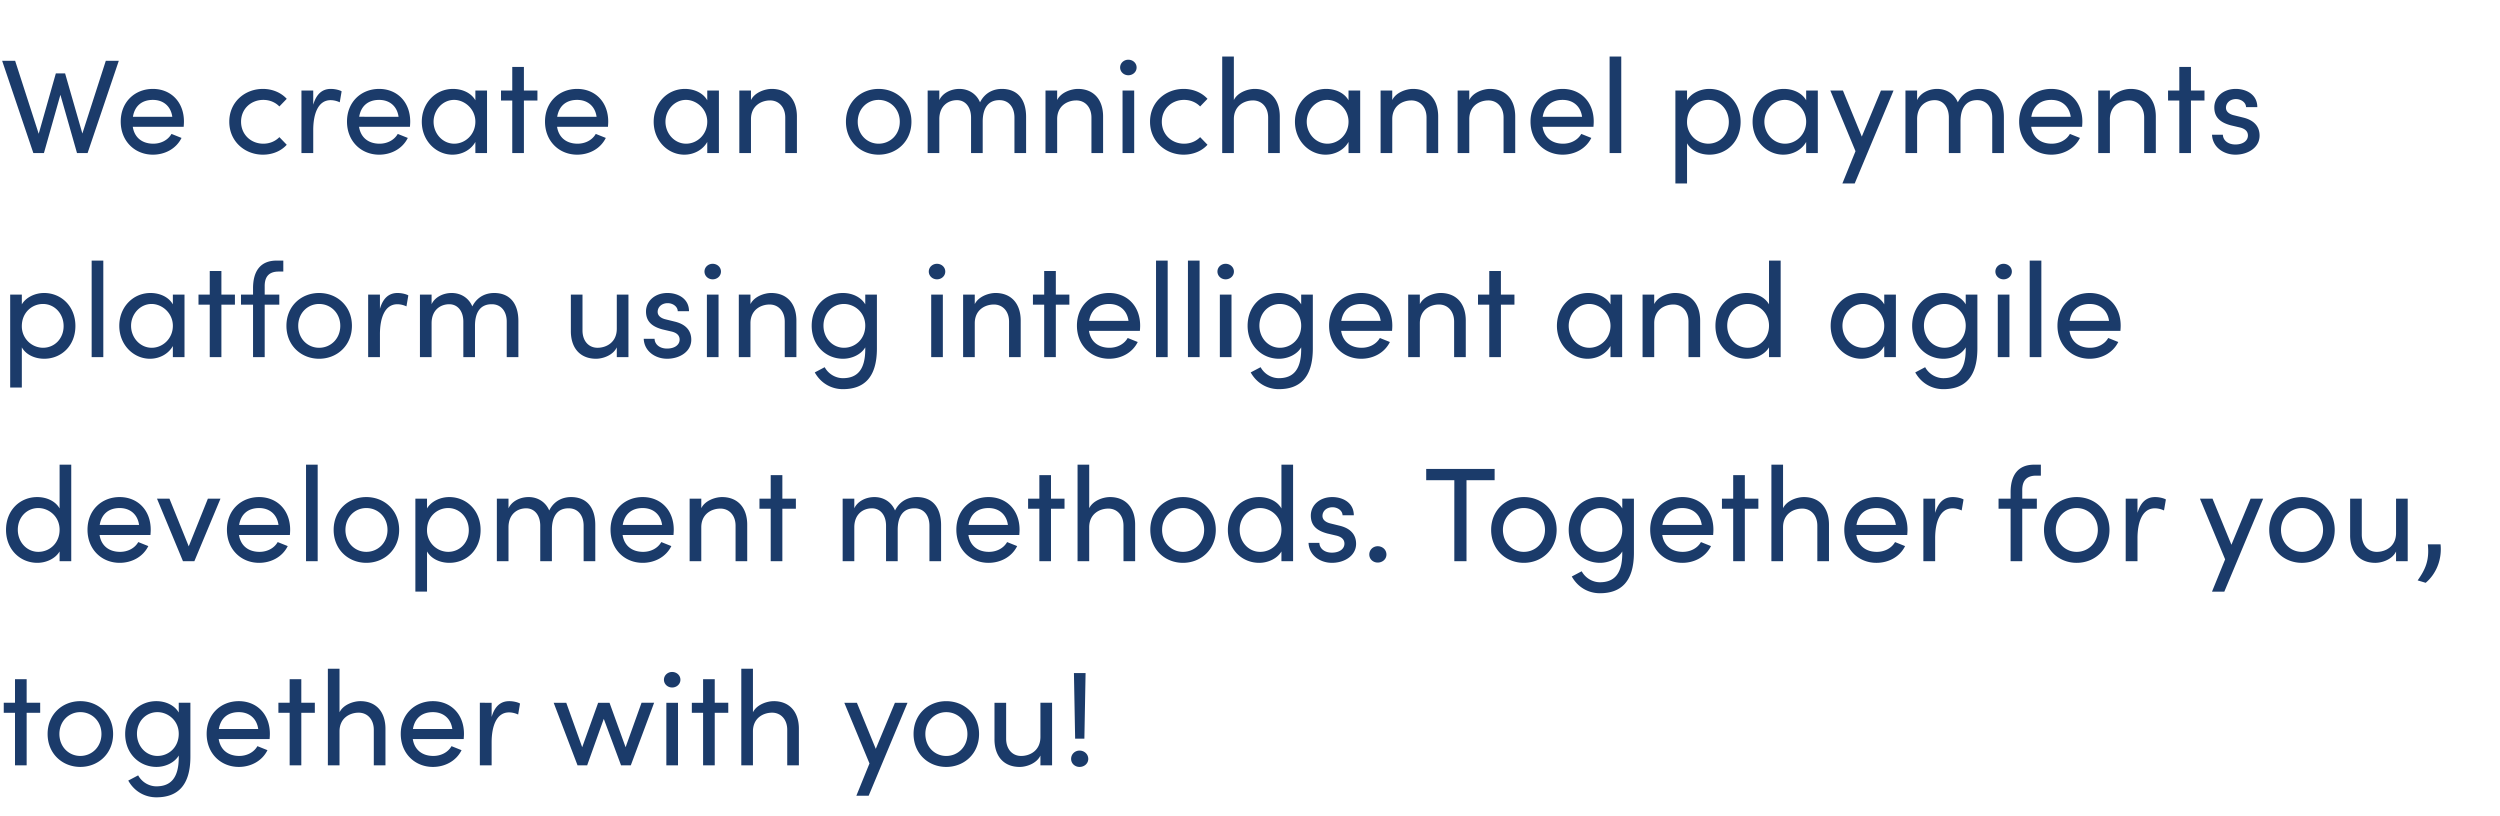 <svg width="392" height="128" viewBox="0 0 392 128" fill="none" xmlns="http://www.w3.org/2000/svg"><path d="M12.915 20.934l-2.709-9.429H8.757l-2.688 9.471L2.373 9.531H.336L5.229 24h1.659l2.583-9.135L12.075 24h1.659l4.893-14.469H16.59l-3.675 11.403zm15.927-1.869c0-3.108-2.079-5.124-4.872-5.124-2.793 0-5.04 2.016-5.04 5.124 0 3.108 2.247 5.187 5.04 5.187 1.89 0 3.654-.924 4.494-2.625l-1.575-.63c-.567.987-1.659 1.533-2.856 1.533-1.68 0-2.94-.903-3.213-2.646h7.98c.021-.273.042-.546.042-.819zm-8-.756c.293-1.764 1.47-2.646 3.128-2.646 1.617 0 2.814.966 3.045 2.646h-6.174zm20.38 5.943c1.533 0 2.877-.588 3.738-1.554l-1.155-1.197c-.61.63-1.491 1.029-2.52 1.029-1.932 0-3.486-1.428-3.486-3.444s1.554-3.423 3.486-3.423c1.029 0 1.91.399 2.52 1.029l1.155-1.197c-.861-.945-2.205-1.554-3.738-1.554-2.814 0-5.271 2.037-5.271 5.145 0 3.108 2.457 5.166 5.27 5.166zm10.644-10.311c-1.302 0-2.247.756-2.751 2.478v-2.226h-1.848V24h1.848v-3.591c0-2.583.777-4.704 2.73-4.704.378 0 .903.084 1.428.336l.294-1.722c-.294-.189-1.008-.378-1.701-.378zm12.455 5.124c0-3.108-2.08-5.124-4.872-5.124-2.793 0-5.04 2.016-5.04 5.124 0 3.108 2.247 5.187 5.04 5.187 1.89 0 3.654-.924 4.494-2.625l-1.575-.63c-.567.987-1.66 1.533-2.856 1.533-1.68 0-2.94-.903-3.213-2.646h7.98c.02-.273.042-.546.042-.819zm-8.001-.756c.294-1.764 1.47-2.646 3.129-2.646 1.617 0 2.814.966 3.045 2.646H56.32zm18.219-2.583c-.651-1.155-2.037-1.785-3.507-1.785-2.772 0-4.893 2.247-4.893 5.145 0 3.003 2.247 5.166 4.809 5.166 1.575 0 2.94-.819 3.59-1.995V24h1.828v-9.807h-1.827v1.533zM71.22 22.53c-1.806 0-3.234-1.575-3.234-3.444 0-1.848 1.428-3.423 3.213-3.423 1.638 0 3.339 1.407 3.339 3.423 0 1.995-1.575 3.444-3.318 3.444zm10.929-8.337v-3.696h-1.827v3.696h-1.764v1.575h1.764V24h1.827v-8.232h2.12v-1.575h-2.12zm13.22 4.872c0-3.108-2.08-5.124-4.872-5.124-2.793 0-5.04 2.016-5.04 5.124 0 3.108 2.247 5.187 5.04 5.187 1.89 0 3.654-.924 4.494-2.625l-1.575-.63c-.567.987-1.66 1.533-2.856 1.533-1.68 0-2.94-.903-3.213-2.646h7.98c.02-.273.042-.546.042-.819zm-8.001-.756c.294-1.764 1.47-2.646 3.129-2.646 1.617 0 2.814.966 3.045 2.646h-6.174zm23.53-2.583c-.651-1.155-2.037-1.785-3.507-1.785-2.772 0-4.893 2.247-4.893 5.145 0 3.003 2.247 5.166 4.809 5.166 1.575 0 2.94-.819 3.591-1.995V24h1.827v-9.807h-1.827v1.533zm-3.318 6.804c-1.806 0-3.234-1.575-3.234-3.444 0-1.848 1.428-3.423 3.213-3.423 1.638 0 3.339 1.407 3.339 3.423 0 1.995-1.575 3.444-3.318 3.444zm13.428-8.589c-1.071 0-2.667.546-3.255 1.743v-1.491h-1.827V24h1.827v-5.313c0-2.121 1.638-2.94 3.003-2.94 1.365 0 2.373 1.05 2.373 2.688V24h1.827v-5.67c.021-2.751-1.512-4.389-3.948-4.389zm16.761 10.311c2.793 0 5.145-2.058 5.145-5.166 0-3.108-2.352-5.145-5.145-5.145-2.793 0-5.124 2.037-5.124 5.145 0 3.108 2.331 5.166 5.124 5.166zm0-1.722c-1.785 0-3.276-1.407-3.276-3.444 0-2.016 1.491-3.423 3.276-3.423 1.806 0 3.318 1.407 3.318 3.423 0 2.037-1.512 3.444-3.318 3.444zm19.322-8.589c-.987 0-2.52.336-3.423 2.1-.567-1.344-1.806-2.1-3.234-2.1-1.386 0-2.667.693-3.15 1.764v-1.512h-1.827V24h1.827v-5.313c0-2.079 1.386-2.982 2.772-2.982 1.302 0 2.205 1.071 2.205 2.73V24h1.827v-4.914c0-2.184.903-3.402 2.646-3.381 1.428 0 2.331 1.092 2.331 2.73V24h1.827v-5.67c0-2.751-1.344-4.389-3.801-4.389zm11.926 0c-1.071 0-2.667.546-3.255 1.743v-1.491h-1.827V24h1.827v-5.313c0-2.121 1.638-2.94 3.003-2.94 1.365 0 2.373 1.05 2.373 2.688V24h1.827v-5.67c.021-2.751-1.512-4.389-3.948-4.389zm7.9-2.142c.714 0 1.302-.525 1.302-1.218s-.588-1.218-1.302-1.218c-.693 0-1.281.525-1.281 1.218s.588 1.218 1.281 1.218zM177.842 24v-9.807h-1.827V24h1.827zm7.755.252c1.533 0 2.877-.588 3.738-1.554l-1.155-1.197c-.609.63-1.491 1.029-2.52 1.029-1.932 0-3.486-1.428-3.486-3.444s1.554-3.423 3.486-3.423c1.029 0 1.911.399 2.52 1.029l1.155-1.197c-.861-.945-2.205-1.554-3.738-1.554-2.814 0-5.271 2.037-5.271 5.145 0 3.108 2.457 5.166 5.271 5.166zm11.127-10.311c-1.071 0-2.667.546-3.255 1.743V8.859h-1.827V24h1.827v-5.313c0-2.121 1.638-2.94 3.003-2.94 1.365 0 2.373 1.05 2.373 2.688V24h1.827v-5.67c.021-2.751-1.512-4.389-3.948-4.389zm14.725 1.785c-.651-1.155-2.037-1.785-3.507-1.785-2.772 0-4.893 2.247-4.893 5.145 0 3.003 2.247 5.166 4.809 5.166 1.575 0 2.94-.819 3.591-1.995V24h1.827v-9.807h-1.827v1.533zm-3.318 6.804c-1.806 0-3.234-1.575-3.234-3.444 0-1.848 1.428-3.423 3.213-3.423 1.638 0 3.339 1.407 3.339 3.423 0 1.995-1.575 3.444-3.318 3.444zm13.428-8.589c-1.071 0-2.667.546-3.255 1.743v-1.491h-1.827V24h1.827v-5.313c0-2.121 1.638-2.94 3.003-2.94 1.365 0 2.373 1.05 2.373 2.688V24h1.827v-5.67c.021-2.751-1.512-4.389-3.948-4.389zm12.079 0c-1.071 0-2.667.546-3.255 1.743v-1.491h-1.827V24h1.827v-5.313c0-2.121 1.638-2.94 3.003-2.94 1.365 0 2.373 1.05 2.373 2.688V24h1.827v-5.67c.021-2.751-1.512-4.389-3.948-4.389zm16.258 5.124c0-3.108-2.079-5.124-4.872-5.124-2.793 0-5.04 2.016-5.04 5.124 0 3.108 2.247 5.187 5.04 5.187 1.89 0 3.654-.924 4.494-2.625l-1.575-.63c-.567.987-1.659 1.533-2.856 1.533-1.68 0-2.94-.903-3.213-2.646h7.98c.021-.273.042-.546.042-.819zm-8.001-.756c.294-1.764 1.47-2.646 3.129-2.646 1.617 0 2.814.966 3.045 2.646h-6.174zM254.213 24V8.859h-1.827V24h1.827zm13.801-10.059c-1.407 0-2.835.672-3.486 1.785v-1.533h-1.827v14.574h1.827v-6.3c.651 1.155 2.037 1.785 3.507 1.785 2.688 0 4.893-2.037 4.893-5.145 0-3.087-2.226-5.166-4.914-5.166zm-.168 8.589a3.353 3.353 0 01-3.318-3.402c0-2.1 1.575-3.465 3.318-3.465 1.806 0 3.234 1.512 3.234 3.465 0 1.974-1.428 3.402-3.234 3.402zm15.36-6.804c-.651-1.155-2.037-1.785-3.507-1.785-2.772 0-4.893 2.247-4.893 5.145 0 3.003 2.247 5.166 4.809 5.166 1.575 0 2.94-.819 3.591-1.995V24h1.827v-9.807h-1.827v1.533zm-3.318 6.804c-1.806 0-3.234-1.575-3.234-3.444 0-1.848 1.428-3.423 3.213-3.423 1.638 0 3.339 1.407 3.339 3.423 0 1.995-1.575 3.444-3.318 3.444zm12.042-1.113l-2.961-7.224h-1.974l3.948 9.513-2.058 5.061h1.932l6.09-14.574h-1.974l-3.003 7.224zm18.479-7.476c-.987 0-2.52.336-3.423 2.1-.567-1.344-1.806-2.1-3.234-2.1-1.386 0-2.667.693-3.15 1.764v-1.512h-1.827V24h1.827v-5.313c0-2.079 1.386-2.982 2.772-2.982 1.302 0 2.205 1.071 2.205 2.73V24h1.827v-4.914c0-2.184.903-3.402 2.646-3.381 1.428 0 2.331 1.092 2.331 2.73V24h1.827v-5.67c0-2.751-1.344-4.389-3.801-4.389zm16.104 5.124c0-3.108-2.079-5.124-4.872-5.124-2.793 0-5.04 2.016-5.04 5.124 0 3.108 2.247 5.187 5.04 5.187 1.89 0 3.654-.924 4.494-2.625l-1.575-.63c-.567.987-1.659 1.533-2.856 1.533-1.68 0-2.94-.903-3.213-2.646h7.98c.021-.273.042-.546.042-.819zm-8.001-.756c.294-1.764 1.47-2.646 3.129-2.646 1.617 0 2.814.966 3.045 2.646h-6.174zm15.573-4.368c-1.071 0-2.667.546-3.255 1.743v-1.491h-1.827V24h1.827v-5.313c0-2.121 1.638-2.94 3.003-2.94 1.365 0 2.373 1.05 2.373 2.688V24h1.827v-5.67c.021-2.751-1.512-4.389-3.948-4.389zm9.457.252v-3.696h-1.827v3.696h-1.764v1.575h1.764V24h1.827v-8.232h2.121v-1.575h-2.121zm6.959 10.059c2.037 0 3.801-1.155 3.801-2.982 0-1.113-.525-2.331-2.562-2.835l-1.449-.357c-.63-.147-1.26-.504-1.26-1.176 0-.756.63-1.365 1.575-1.365.777 0 1.554.504 1.575 1.26h1.764c0-1.974-1.722-2.856-3.381-2.856-1.974 0-3.36 1.281-3.36 2.898 0 1.575.945 2.373 2.583 2.814l1.344.315c.777.168 1.344.546 1.344 1.281 0 .798-.735 1.407-1.974 1.407-1.197 0-1.932-.693-1.953-1.533h-1.701c.084 2.016 1.89 3.129 3.654 3.129zM6.909 45.941c-1.407 0-2.835.672-3.486 1.785v-1.533H1.596v14.574h1.827v-6.3c.651 1.155 2.037 1.785 3.507 1.785 2.688 0 4.893-2.037 4.893-5.145 0-3.087-2.226-5.166-4.914-5.166zm-.168 8.589a3.353 3.353 0 01-3.318-3.402c0-2.1 1.575-3.465 3.318-3.465 1.806 0 3.234 1.512 3.234 3.465 0 1.974-1.428 3.402-3.234 3.402zM16.199 56V40.859h-1.827V56H16.2zm10.905-8.274c-.65-1.155-2.037-1.785-3.507-1.785-2.772 0-4.893 2.247-4.893 5.145 0 3.003 2.247 5.166 4.81 5.166 1.574 0 2.94-.819 3.59-1.995V56h1.827v-9.807h-1.827v1.533zm-3.318 6.804c-1.806 0-3.234-1.575-3.234-3.444 0-1.848 1.428-3.423 3.213-3.423 1.638 0 3.34 1.407 3.34 3.423 0 1.995-1.576 3.444-3.319 3.444zm10.93-8.337v-3.696h-1.828v3.696h-1.764v1.575h1.764V56h1.827v-8.232h2.121v-1.575h-2.12zm9.707-3.612v-1.722h-1.05c-2.625 0-3.696 1.764-3.696 4.326v1.008h-1.89v1.575h1.89V56h1.827v-8.232h2.29v-1.575h-2.29v-1.26c-.02-1.281.441-2.352 2.184-2.352h.735zm5.614 13.671c2.793 0 5.145-2.058 5.145-5.166 0-3.108-2.352-5.145-5.145-5.145-2.793 0-5.124 2.037-5.124 5.145 0 3.108 2.331 5.166 5.124 5.166zm0-1.722c-1.785 0-3.276-1.407-3.276-3.444 0-2.016 1.491-3.423 3.276-3.423 1.806 0 3.318 1.407 3.318 3.423 0 2.037-1.512 3.444-3.318 3.444zm12.288-8.589c-1.302 0-2.247.756-2.751 2.478v-2.226h-1.848V56h1.848v-3.591c0-2.583.777-4.704 2.73-4.704.378 0 .903.084 1.428.336l.294-1.722c-.294-.189-1.008-.378-1.701-.378zm15.156 0c-.987 0-2.52.336-3.423 2.1-.567-1.344-1.806-2.1-3.234-2.1-1.386 0-2.667.693-3.15 1.764v-1.512h-1.827V56h1.827v-5.313c0-2.079 1.386-2.982 2.772-2.982 1.302 0 2.205 1.071 2.205 2.73V56h1.827v-4.914c0-2.184.903-3.402 2.646-3.381 1.428 0 2.331 1.092 2.331 2.73V56h1.827v-5.67c0-2.751-1.344-4.389-3.801-4.389zm19.232 5.649c-.021 2.121-1.659 2.94-3.024 2.94s-2.352-1.05-2.352-2.709v-5.628H89.51v5.67c-.021 2.751 1.491 4.389 3.948 4.389 1.092 0 2.667-.546 3.255-1.785V56h1.827v-9.807h-1.827v5.397zm7.879 4.662c2.037 0 3.801-1.155 3.801-2.982 0-1.113-.525-2.331-2.562-2.835l-1.449-.357c-.63-.147-1.26-.504-1.26-1.176 0-.756.63-1.365 1.575-1.365.777 0 1.554.504 1.575 1.26h1.764c0-1.974-1.722-2.856-3.381-2.856-1.974 0-3.36 1.281-3.36 2.898 0 1.575.945 2.373 2.583 2.814l1.344.315c.777.168 1.344.546 1.344 1.281 0 .798-.735 1.407-1.974 1.407-1.197 0-1.932-.693-1.953-1.533h-1.701c.084 2.016 1.89 3.129 3.654 3.129zm7.152-12.453c.714 0 1.302-.525 1.302-1.218s-.588-1.218-1.302-1.218c-.693 0-1.281.525-1.281 1.218s.588 1.218 1.281 1.218zM112.668 56v-9.807h-1.827V56h1.827zm8.259-10.059c-1.071 0-2.667.546-3.255 1.743v-1.491h-1.827V56h1.827v-5.313c0-2.121 1.638-2.94 3.003-2.94 1.365 0 2.373 1.05 2.373 2.688V56h1.827v-5.67c.021-2.751-1.512-4.389-3.948-4.389zm14.746 1.785c-.651-1.134-2.037-1.785-3.507-1.785-2.688 0-4.893 2.037-4.893 5.145 0 3.087 2.226 5.166 4.914 5.166 1.407 0 2.835-.672 3.486-1.785v.294c0 3.318-1.344 4.536-3.507 4.536-1.092 0-2.247-.609-2.856-1.722l-1.554.819c.966 1.722 2.625 2.625 4.41 2.625 3.234 0 5.334-1.743 5.334-6.384v-8.442h-1.827v1.533zm-3.339 6.804c-1.785 0-3.213-1.512-3.213-3.465 0-1.974 1.428-3.402 3.213-3.402 1.617 0 3.339 1.281 3.339 3.402 0 2.1-1.575 3.465-3.339 3.465zm14.581-10.731c.714 0 1.302-.525 1.302-1.218s-.588-1.218-1.302-1.218c-.693 0-1.281.525-1.281 1.218s.588 1.218 1.281 1.218zM147.839 56v-9.807h-1.827V56h1.827zm8.259-10.059c-1.071 0-2.667.546-3.255 1.743v-1.491h-1.827V56h1.827v-5.313c0-2.121 1.638-2.94 3.003-2.94 1.365 0 2.373 1.05 2.373 2.688V56h1.827v-5.67c.021-2.751-1.512-4.389-3.948-4.389zm9.457.252v-3.696h-1.827v3.696h-1.764v1.575h1.764V56h1.827v-8.232h2.121v-1.575h-2.121zm13.22 4.872c0-3.108-2.079-5.124-4.872-5.124-2.793 0-5.04 2.016-5.04 5.124 0 3.108 2.247 5.187 5.04 5.187 1.89 0 3.654-.924 4.494-2.625l-1.575-.63c-.567.987-1.659 1.533-2.856 1.533-1.68 0-2.94-.903-3.213-2.646h7.98c.021-.273.042-.546.042-.819zm-8.001-.756c.294-1.764 1.47-2.646 3.129-2.646 1.617 0 2.814.966 3.045 2.646h-6.174zM183.092 56V40.859h-1.827V56h1.827zm5.004 0V40.859h-1.827V56h1.827zm4.08-12.201c.714 0 1.302-.525 1.302-1.218s-.588-1.218-1.302-1.218c-.693 0-1.281.525-1.281 1.218s.588 1.218 1.281 1.218zM193.1 56v-9.807h-1.827V56h1.827zm10.926-8.274c-.651-1.134-2.037-1.785-3.507-1.785-2.688 0-4.893 2.037-4.893 5.145 0 3.087 2.226 5.166 4.914 5.166 1.407 0 2.835-.672 3.486-1.785v.294c0 3.318-1.344 4.536-3.507 4.536-1.092 0-2.247-.609-2.856-1.722l-1.554.819c.966 1.722 2.625 2.625 4.41 2.625 3.234 0 5.334-1.743 5.334-6.384v-8.442h-1.827v1.533zm-3.339 6.804c-1.785 0-3.213-1.512-3.213-3.465 0-1.974 1.428-3.402 3.213-3.402 1.617 0 3.339 1.281 3.339 3.402 0 2.1-1.575 3.465-3.339 3.465zm17.627-3.465c0-3.108-2.079-5.124-4.872-5.124-2.793 0-5.04 2.016-5.04 5.124 0 3.108 2.247 5.187 5.04 5.187 1.89 0 3.654-.924 4.494-2.625l-1.575-.63c-.567.987-1.659 1.533-2.856 1.533-1.68 0-2.94-.903-3.213-2.646h7.98c.021-.273.042-.546.042-.819zm-8.001-.756c.294-1.764 1.47-2.646 3.129-2.646 1.617 0 2.814.966 3.045 2.646h-6.174zm15.573-4.368c-1.071 0-2.667.546-3.255 1.743v-1.491h-1.827V56h1.827v-5.313c0-2.121 1.638-2.94 3.003-2.94 1.365 0 2.373 1.05 2.373 2.688V56h1.827v-5.67c.021-2.751-1.512-4.389-3.948-4.389zm9.457.252v-3.696h-1.827v3.696h-1.764v1.575h1.764V56h1.827v-8.232h2.121v-1.575h-2.121zm17.183 1.533c-.651-1.155-2.037-1.785-3.507-1.785-2.772 0-4.893 2.247-4.893 5.145 0 3.003 2.247 5.166 4.809 5.166 1.575 0 2.94-.819 3.591-1.995V56h1.827v-9.807h-1.827v1.533zm-3.318 6.804c-1.806 0-3.234-1.575-3.234-3.444 0-1.848 1.428-3.423 3.213-3.423 1.638 0 3.339 1.407 3.339 3.423 0 1.995-1.575 3.444-3.318 3.444zm13.428-8.589c-1.071 0-2.667.546-3.255 1.743v-1.491h-1.827V56h1.827v-5.313c0-2.121 1.638-2.94 3.003-2.94 1.365 0 2.373 1.05 2.373 2.688V56h1.827v-5.67c.021-2.751-1.512-4.389-3.948-4.389zm14.746 1.785c-.651-1.155-2.037-1.785-3.507-1.785-2.688 0-4.893 2.037-4.893 5.145 0 3.087 2.226 5.166 4.914 5.166 1.407 0 2.835-.672 3.486-1.785V56h1.827V40.859h-1.827v6.867zm-3.339 6.804c-1.785 0-3.213-1.512-3.213-3.465 0-1.974 1.428-3.402 3.213-3.402 1.617 0 3.339 1.281 3.339 3.402 0 2.1-1.575 3.465-3.339 3.465zm21.406-6.804c-.651-1.155-2.037-1.785-3.507-1.785-2.772 0-4.893 2.247-4.893 5.145 0 3.003 2.247 5.166 4.809 5.166 1.575 0 2.94-.819 3.591-1.995V56h1.827v-9.807h-1.827v1.533zm-3.318 6.804c-1.806 0-3.234-1.575-3.234-3.444 0-1.848 1.428-3.423 3.213-3.423 1.638 0 3.339 1.407 3.339 3.423 0 1.995-1.575 3.444-3.318 3.444zm16.095-6.804c-.651-1.134-2.037-1.785-3.507-1.785-2.688 0-4.893 2.037-4.893 5.145 0 3.087 2.226 5.166 4.914 5.166 1.407 0 2.835-.672 3.486-1.785v.294c0 3.318-1.344 4.536-3.507 4.536-1.092 0-2.247-.609-2.856-1.722l-1.554.819c.966 1.722 2.625 2.625 4.41 2.625 3.234 0 5.334-1.743 5.334-6.384v-8.442h-1.827v1.533zm-3.339 6.804c-1.785 0-3.213-1.512-3.213-3.465 0-1.974 1.428-3.402 3.213-3.402 1.617 0 3.339 1.281 3.339 3.402 0 2.1-1.575 3.465-3.339 3.465zm9.269-10.731c.714 0 1.302-.525 1.302-1.218s-.588-1.218-1.302-1.218c-.693 0-1.281.525-1.281 1.218s.588 1.218 1.281 1.218zM315.08 56v-9.807h-1.827V56h1.827zm5.004 0V40.859h-1.827V56h1.827zm12.438-4.935c0-3.108-2.079-5.124-4.872-5.124-2.793 0-5.04 2.016-5.04 5.124 0 3.108 2.247 5.187 5.04 5.187 1.89 0 3.654-.924 4.494-2.625l-1.575-.63c-.567.987-1.659 1.533-2.856 1.533-1.68 0-2.94-.903-3.213-2.646h7.98c.021-.273.042-.546.042-.819zm-8.001-.756c.294-1.764 1.47-2.646 3.129-2.646 1.617 0 2.814.966 3.045 2.646h-6.174zM9.345 79.726c-.651-1.155-2.037-1.785-3.507-1.785-2.688 0-4.893 2.037-4.893 5.145 0 3.087 2.226 5.166 4.914 5.166 1.407 0 2.835-.672 3.486-1.785V88h1.827V72.859H9.345v6.867zM6.006 86.53c-1.785 0-3.213-1.512-3.213-3.465 0-1.974 1.428-3.402 3.213-3.402 1.617 0 3.339 1.281 3.339 3.402 0 2.1-1.575 3.465-3.339 3.465zm17.627-3.465c0-3.108-2.079-5.124-4.872-5.124-2.793 0-5.04 2.016-5.04 5.124 0 3.108 2.247 5.187 5.04 5.187 1.89 0 3.654-.924 4.494-2.625l-1.575-.63c-.567.987-1.659 1.533-2.856 1.533-1.68 0-2.94-.903-3.213-2.646h7.98c.021-.273.042-.546.042-.819zm-8-.756c.293-1.764 1.47-2.646 3.128-2.646 1.617 0 2.814.966 3.045 2.646h-6.174zm13.96 3.36l-3.023-7.476h-1.953L28.69 88h1.785l4.095-9.807h-1.974l-3.003 7.476zm15.902-2.604c0-3.108-2.08-5.124-4.872-5.124-2.793 0-5.04 2.016-5.04 5.124 0 3.108 2.247 5.187 5.04 5.187 1.89 0 3.654-.924 4.494-2.625l-1.575-.63c-.567.987-1.66 1.533-2.856 1.533-1.68 0-2.94-.903-3.213-2.646h7.98c.02-.273.042-.546.042-.819zm-8.001-.756c.294-1.764 1.47-2.646 3.129-2.646 1.617 0 2.814.966 3.045 2.646h-6.174zM49.812 88V72.859h-1.827V88h1.827zm7.629.252c2.793 0 5.145-2.058 5.145-5.166 0-3.108-2.352-5.145-5.145-5.145-2.793 0-5.124 2.037-5.124 5.145 0 3.108 2.33 5.166 5.124 5.166zm0-1.722c-1.785 0-3.276-1.407-3.276-3.444 0-2.016 1.49-3.423 3.276-3.423 1.806 0 3.318 1.407 3.318 3.423 0 2.037-1.512 3.444-3.318 3.444zm13.001-8.589c-1.407 0-2.835.672-3.486 1.785v-1.533H65.13v14.574h1.827v-6.3c.651 1.155 2.037 1.785 3.507 1.785 2.688 0 4.893-2.037 4.893-5.145 0-3.087-2.226-5.166-4.914-5.166zm-.168 8.589a3.353 3.353 0 01-3.318-3.402c0-2.1 1.575-3.465 3.318-3.465 1.806 0 3.234 1.512 3.234 3.465 0 1.974-1.428 3.402-3.234 3.402zm19.266-8.589c-.987 0-2.52.336-3.423 2.1-.567-1.344-1.806-2.1-3.234-2.1-1.386 0-2.667.693-3.15 1.764v-1.512h-1.827V88h1.827v-5.313c0-2.079 1.386-2.982 2.772-2.982 1.302 0 2.205 1.071 2.205 2.73V88h1.827v-4.914c0-2.184.903-3.402 2.646-3.381 1.428 0 2.33 1.092 2.33 2.73V88h1.828v-5.67c0-2.751-1.344-4.389-3.801-4.389zm16.104 5.124c0-3.108-2.079-5.124-4.872-5.124-2.793 0-5.04 2.016-5.04 5.124 0 3.108 2.247 5.187 5.04 5.187 1.89 0 3.654-.924 4.494-2.625l-1.575-.63c-.567.987-1.659 1.533-2.856 1.533-1.68 0-2.94-.903-3.213-2.646h7.98c.021-.273.042-.546.042-.819zm-8-.756c.293-1.764 1.47-2.646 3.128-2.646 1.617 0 2.814.966 3.045 2.646h-6.174zm15.572-4.368c-1.071 0-2.667.546-3.255 1.743v-1.491h-1.827V88h1.827v-5.313c0-2.121 1.638-2.94 3.003-2.94 1.365 0 2.373 1.05 2.373 2.688V88h1.827v-5.67c.021-2.751-1.512-4.389-3.948-4.389zm9.457.252v-3.696h-1.827v3.696h-1.764v1.575h1.764V88h1.827v-8.232h2.121v-1.575h-2.121zm21.089-.252c-.987 0-2.52.336-3.423 2.1-.567-1.344-1.806-2.1-3.234-2.1-1.386 0-2.667.693-3.15 1.764v-1.512h-1.827V88h1.827v-5.313c0-2.079 1.386-2.982 2.772-2.982 1.302 0 2.205 1.071 2.205 2.73V88h1.827v-4.914c0-2.184.903-3.402 2.646-3.381 1.428 0 2.331 1.092 2.331 2.73V88h1.827v-5.67c0-2.751-1.344-4.389-3.801-4.389zm16.105 5.124c0-3.108-2.079-5.124-4.872-5.124-2.793 0-5.04 2.016-5.04 5.124 0 3.108 2.247 5.187 5.04 5.187 1.89 0 3.654-.924 4.494-2.625l-1.575-.63c-.567.987-1.659 1.533-2.856 1.533-1.68 0-2.94-.903-3.213-2.646h7.98c.021-.273.042-.546.042-.819zm-8.001-.756c.294-1.764 1.47-2.646 3.129-2.646 1.617 0 2.814.966 3.045 2.646h-6.174zm12.93-4.116v-3.696h-1.827v3.696h-1.764v1.575h1.764V88h1.827v-8.232h2.121v-1.575h-2.121zm9.246-.252c-1.071 0-2.667.546-3.255 1.743v-6.825h-1.827V88h1.827v-5.313c0-2.121 1.638-2.94 3.003-2.94 1.365 0 2.373 1.05 2.373 2.688V88h1.827v-5.67c.021-2.751-1.512-4.389-3.948-4.389zm11.449 10.311c2.793 0 5.145-2.058 5.145-5.166 0-3.108-2.352-5.145-5.145-5.145-2.793 0-5.124 2.037-5.124 5.145 0 3.108 2.331 5.166 5.124 5.166zm0-1.722c-1.785 0-3.276-1.407-3.276-3.444 0-2.016 1.491-3.423 3.276-3.423 1.806 0 3.318 1.407 3.318 3.423 0 2.037-1.512 3.444-3.318 3.444zm15.438-6.804c-.651-1.155-2.037-1.785-3.507-1.785-2.688 0-4.893 2.037-4.893 5.145 0 3.087 2.226 5.166 4.914 5.166 1.407 0 2.835-.672 3.486-1.785V88h1.827V72.859h-1.827v6.867zm-3.339 6.804c-1.785 0-3.213-1.512-3.213-3.465 0-1.974 1.428-3.402 3.213-3.402 1.617 0 3.339 1.281 3.339 3.402 0 2.1-1.575 3.465-3.339 3.465zm11.243 1.722c2.037 0 3.801-1.155 3.801-2.982 0-1.113-.525-2.331-2.562-2.835l-1.449-.357c-.63-.147-1.26-.504-1.26-1.176 0-.756.63-1.365 1.575-1.365.777 0 1.554.504 1.575 1.26h1.764c0-1.974-1.722-2.856-3.381-2.856-1.974 0-3.36 1.281-3.36 2.898 0 1.575.945 2.373 2.583 2.814l1.344.315c.777.168 1.344.546 1.344 1.281 0 .798-.735 1.407-1.974 1.407-1.197 0-1.932-.693-1.953-1.533h-1.701c.084 2.016 1.89 3.129 3.654 3.129zm7.194-.042c.735 0 1.365-.525 1.365-1.26 0-.756-.63-1.302-1.365-1.302-.714 0-1.323.546-1.323 1.302 0 .735.609 1.26 1.323 1.26zm7.6-14.679v1.764h4.41V88h1.911V75.295h4.41v-1.764h-10.731zm15.308 14.721c2.793 0 5.145-2.058 5.145-5.166 0-3.108-2.352-5.145-5.145-5.145-2.793 0-5.124 2.037-5.124 5.145 0 3.108 2.331 5.166 5.124 5.166zm0-1.722c-1.785 0-3.276-1.407-3.276-3.444 0-2.016 1.491-3.423 3.276-3.423 1.806 0 3.318 1.407 3.318 3.423 0 2.037-1.512 3.444-3.318 3.444zm15.437-6.804c-.651-1.134-2.037-1.785-3.507-1.785-2.688 0-4.893 2.037-4.893 5.145 0 3.087 2.226 5.166 4.914 5.166 1.407 0 2.835-.672 3.486-1.785v.294c0 3.318-1.344 4.536-3.507 4.536-1.092 0-2.247-.609-2.856-1.722l-1.554.819c.966 1.722 2.625 2.625 4.41 2.625 3.234 0 5.334-1.743 5.334-6.384v-8.442h-1.827v1.533zm-3.339 6.804c-1.785 0-3.213-1.512-3.213-3.465 0-1.974 1.428-3.402 3.213-3.402 1.617 0 3.339 1.281 3.339 3.402 0 2.1-1.575 3.465-3.339 3.465zm17.628-3.465c0-3.108-2.079-5.124-4.872-5.124-2.793 0-5.04 2.016-5.04 5.124 0 3.108 2.247 5.187 5.04 5.187 1.89 0 3.654-.924 4.494-2.625l-1.575-.63c-.567.987-1.659 1.533-2.856 1.533-1.68 0-2.94-.903-3.213-2.646h7.98c.021-.273.042-.546.042-.819zm-8.001-.756c.294-1.764 1.47-2.646 3.129-2.646 1.617 0 2.814.966 3.045 2.646h-6.174zm12.93-4.116v-3.696h-1.827v3.696h-1.764v1.575h1.764V88h1.827v-8.232h2.121v-1.575h-2.121zm9.246-.252c-1.071 0-2.667.546-3.255 1.743v-6.825h-1.827V88h1.827v-5.313c0-2.121 1.638-2.94 3.003-2.94 1.365 0 2.373 1.05 2.373 2.688V88h1.827v-5.67c.021-2.751-1.512-4.389-3.948-4.389zm16.258 5.124c0-3.108-2.079-5.124-4.872-5.124-2.793 0-5.04 2.016-5.04 5.124 0 3.108 2.247 5.187 5.04 5.187 1.89 0 3.654-.924 4.494-2.625l-1.575-.63c-.567.987-1.659 1.533-2.856 1.533-1.68 0-2.94-.903-3.213-2.646h7.98c.021-.273.042-.546.042-.819zm-8.001-.756c.294-1.764 1.47-2.646 3.129-2.646 1.617 0 2.814.966 3.045 2.646h-6.174zm15.09-4.368c-1.302 0-2.247.756-2.751 2.478v-2.226h-1.848V88h1.848v-3.591c0-2.583.777-4.704 2.73-4.704.378 0 .903.084 1.428.336l.294-1.722c-.294-.189-1.008-.378-1.701-.378zm13.824-3.36v-1.722h-1.05c-2.625 0-3.696 1.764-3.696 4.326v1.008h-1.89v1.575h1.89V88h1.827v-8.232h2.289v-1.575h-2.289v-1.26c-.021-1.281.441-2.352 2.184-2.352h.735zm5.614 13.671c2.793 0 5.145-2.058 5.145-5.166 0-3.108-2.352-5.145-5.145-5.145-2.793 0-5.124 2.037-5.124 5.145 0 3.108 2.331 5.166 5.124 5.166zm0-1.722c-1.785 0-3.276-1.407-3.276-3.444 0-2.016 1.491-3.423 3.276-3.423 1.806 0 3.318 1.407 3.318 3.423 0 2.037-1.512 3.444-3.318 3.444zm12.288-8.589c-1.302 0-2.247.756-2.751 2.478v-2.226h-1.848V88h1.848v-3.591c0-2.583.777-4.704 2.73-4.704.378 0 .903.084 1.428.336l.294-1.722c-.294-.189-1.008-.378-1.701-.378zm11.976 7.476l-2.961-7.224h-1.974l3.948 9.513-2.058 5.061h1.932l6.09-14.574h-1.974l-3.003 7.224zm11.051 2.835c2.793 0 5.145-2.058 5.145-5.166 0-3.108-2.352-5.145-5.145-5.145-2.793 0-5.124 2.037-5.124 5.145 0 3.108 2.331 5.166 5.124 5.166zm0-1.722c-1.785 0-3.276-1.407-3.276-3.444 0-2.016 1.491-3.423 3.276-3.423 1.806 0 3.318 1.407 3.318 3.423 0 2.037-1.512 3.444-3.318 3.444zm14.765-2.94c-.021 2.121-1.659 2.94-3.024 2.94s-2.352-1.05-2.352-2.709v-5.628h-1.827v5.67c-.021 2.751 1.491 4.389 3.948 4.389 1.092 0 2.667-.546 3.255-1.785V88h1.827v-9.807h-1.827v5.397zm4.645 7.791c1.617-1.365 2.583-3.612 2.331-6.027h-1.995c.273 2.562-.42 3.969-1.596 5.649l1.26.378zM4.179 110.193v-3.696H2.352v3.696H.588v1.575h1.764V120h1.827v-8.232H6.3v-1.575H4.179zm8.411 10.059c2.793 0 5.145-2.058 5.145-5.166 0-3.108-2.352-5.145-5.145-5.145-2.793 0-5.124 2.037-5.124 5.145 0 3.108 2.331 5.166 5.124 5.166zm0-1.722c-1.785 0-3.276-1.407-3.276-3.444 0-2.016 1.491-3.423 3.276-3.423 1.806 0 3.318 1.407 3.318 3.423 0 2.037-1.512 3.444-3.318 3.444zm15.438-6.804c-.651-1.134-2.037-1.785-3.507-1.785-2.688 0-4.893 2.037-4.893 5.145 0 3.087 2.226 5.166 4.914 5.166 1.407 0 2.835-.672 3.486-1.785v.294c0 3.318-1.344 4.536-3.507 4.536-1.092 0-2.247-.609-2.856-1.722l-1.554.819c.966 1.722 2.625 2.625 4.41 2.625 3.234 0 5.334-1.743 5.334-6.384v-8.442h-1.827v1.533zm-3.34 6.804c-1.784 0-3.212-1.512-3.212-3.465 0-1.974 1.428-3.402 3.213-3.402 1.617 0 3.339 1.281 3.339 3.402 0 2.1-1.575 3.465-3.34 3.465zm17.628-3.465c0-3.108-2.079-5.124-4.872-5.124-2.793 0-5.04 2.016-5.04 5.124 0 3.108 2.247 5.187 5.04 5.187 1.89 0 3.654-.924 4.494-2.625l-1.575-.63c-.567.987-1.659 1.533-2.856 1.533-1.68 0-2.94-.903-3.213-2.646h7.98c.021-.273.042-.546.042-.819zm-8.001-.756c.294-1.764 1.47-2.646 3.129-2.646 1.617 0 2.814.966 3.045 2.646h-6.174zm12.93-4.116v-3.696h-1.827v3.696h-1.764v1.575h1.764V120h1.827v-8.232h2.121v-1.575h-2.12zm9.247-.252c-1.072 0-2.667.546-3.255 1.743v-6.825h-1.828V120h1.828v-5.313c0-2.121 1.637-2.94 3.002-2.94 1.366 0 2.373 1.05 2.373 2.688V120h1.828v-5.67c.02-2.751-1.512-4.389-3.948-4.389zm16.258 5.124c0-3.108-2.08-5.124-4.872-5.124-2.793 0-5.04 2.016-5.04 5.124 0 3.108 2.247 5.187 5.04 5.187 1.89 0 3.654-.924 4.494-2.625l-1.575-.63c-.567.987-1.66 1.533-2.856 1.533-1.68 0-2.94-.903-3.213-2.646h7.98c.02-.273.042-.546.042-.819zm-8.001-.756c.294-1.764 1.47-2.646 3.129-2.646 1.617 0 2.814.966 3.045 2.646h-6.174zm15.09-4.368c-1.302 0-2.247.756-2.751 2.478v-2.226H75.24V120h1.848v-3.591c0-2.583.777-4.704 2.73-4.704.378 0 .903.084 1.428.336l.294-1.722c-.294-.189-1.008-.378-1.701-.378zm18.255 7.224l-2.52-6.972h-1.785l-2.5 6.972-2.499-6.972h-1.974L90.556 120h1.511l2.605-7.287L97.379 120h1.533l3.654-9.807h-1.974l-2.498 6.972zm7.293-9.366c.714 0 1.302-.525 1.302-1.218s-.588-1.218-1.302-1.218c-.693 0-1.281.525-1.281 1.218s.588 1.218 1.281 1.218zm.924 12.201v-9.807h-1.827V120h1.827zm5.76-9.807v-3.696h-1.827v3.696h-1.764v1.575h1.764V120h1.827v-8.232h2.121v-1.575h-2.121zm9.246-.252c-1.071 0-2.667.546-3.255 1.743v-6.825h-1.827V120h1.827v-5.313c0-2.121 1.638-2.94 3.003-2.94 1.365 0 2.373 1.05 2.373 2.688V120h1.827v-5.67c.021-2.751-1.512-4.389-3.948-4.389zm16.004 7.476l-2.961-7.224h-1.974l3.948 9.513-2.058 5.061h1.932l6.09-14.574h-1.974l-3.003 7.224zm11.051 2.835c2.793 0 5.145-2.058 5.145-5.166 0-3.108-2.352-5.145-5.145-5.145-2.793 0-5.124 2.037-5.124 5.145 0 3.108 2.331 5.166 5.124 5.166zm0-1.722c-1.785 0-3.276-1.407-3.276-3.444 0-2.016 1.491-3.423 3.276-3.423 1.806 0 3.318 1.407 3.318 3.423 0 2.037-1.512 3.444-3.318 3.444zm14.766-2.94c-.021 2.121-1.659 2.94-3.024 2.94s-2.352-1.05-2.352-2.709v-5.628h-1.827v5.67c-.021 2.751 1.491 4.389 3.948 4.389 1.092 0 2.667-.546 3.255-1.785V120h1.827v-9.807h-1.827v5.397zm6.892.231l.189-10.29h-1.827l.189 10.29h1.449zm-.756 4.431c.735 0 1.365-.525 1.365-1.26 0-.756-.63-1.302-1.365-1.302-.714 0-1.323.546-1.323 1.302 0 .735.609 1.26 1.323 1.26z" fill="#1B3B6A"/></svg>